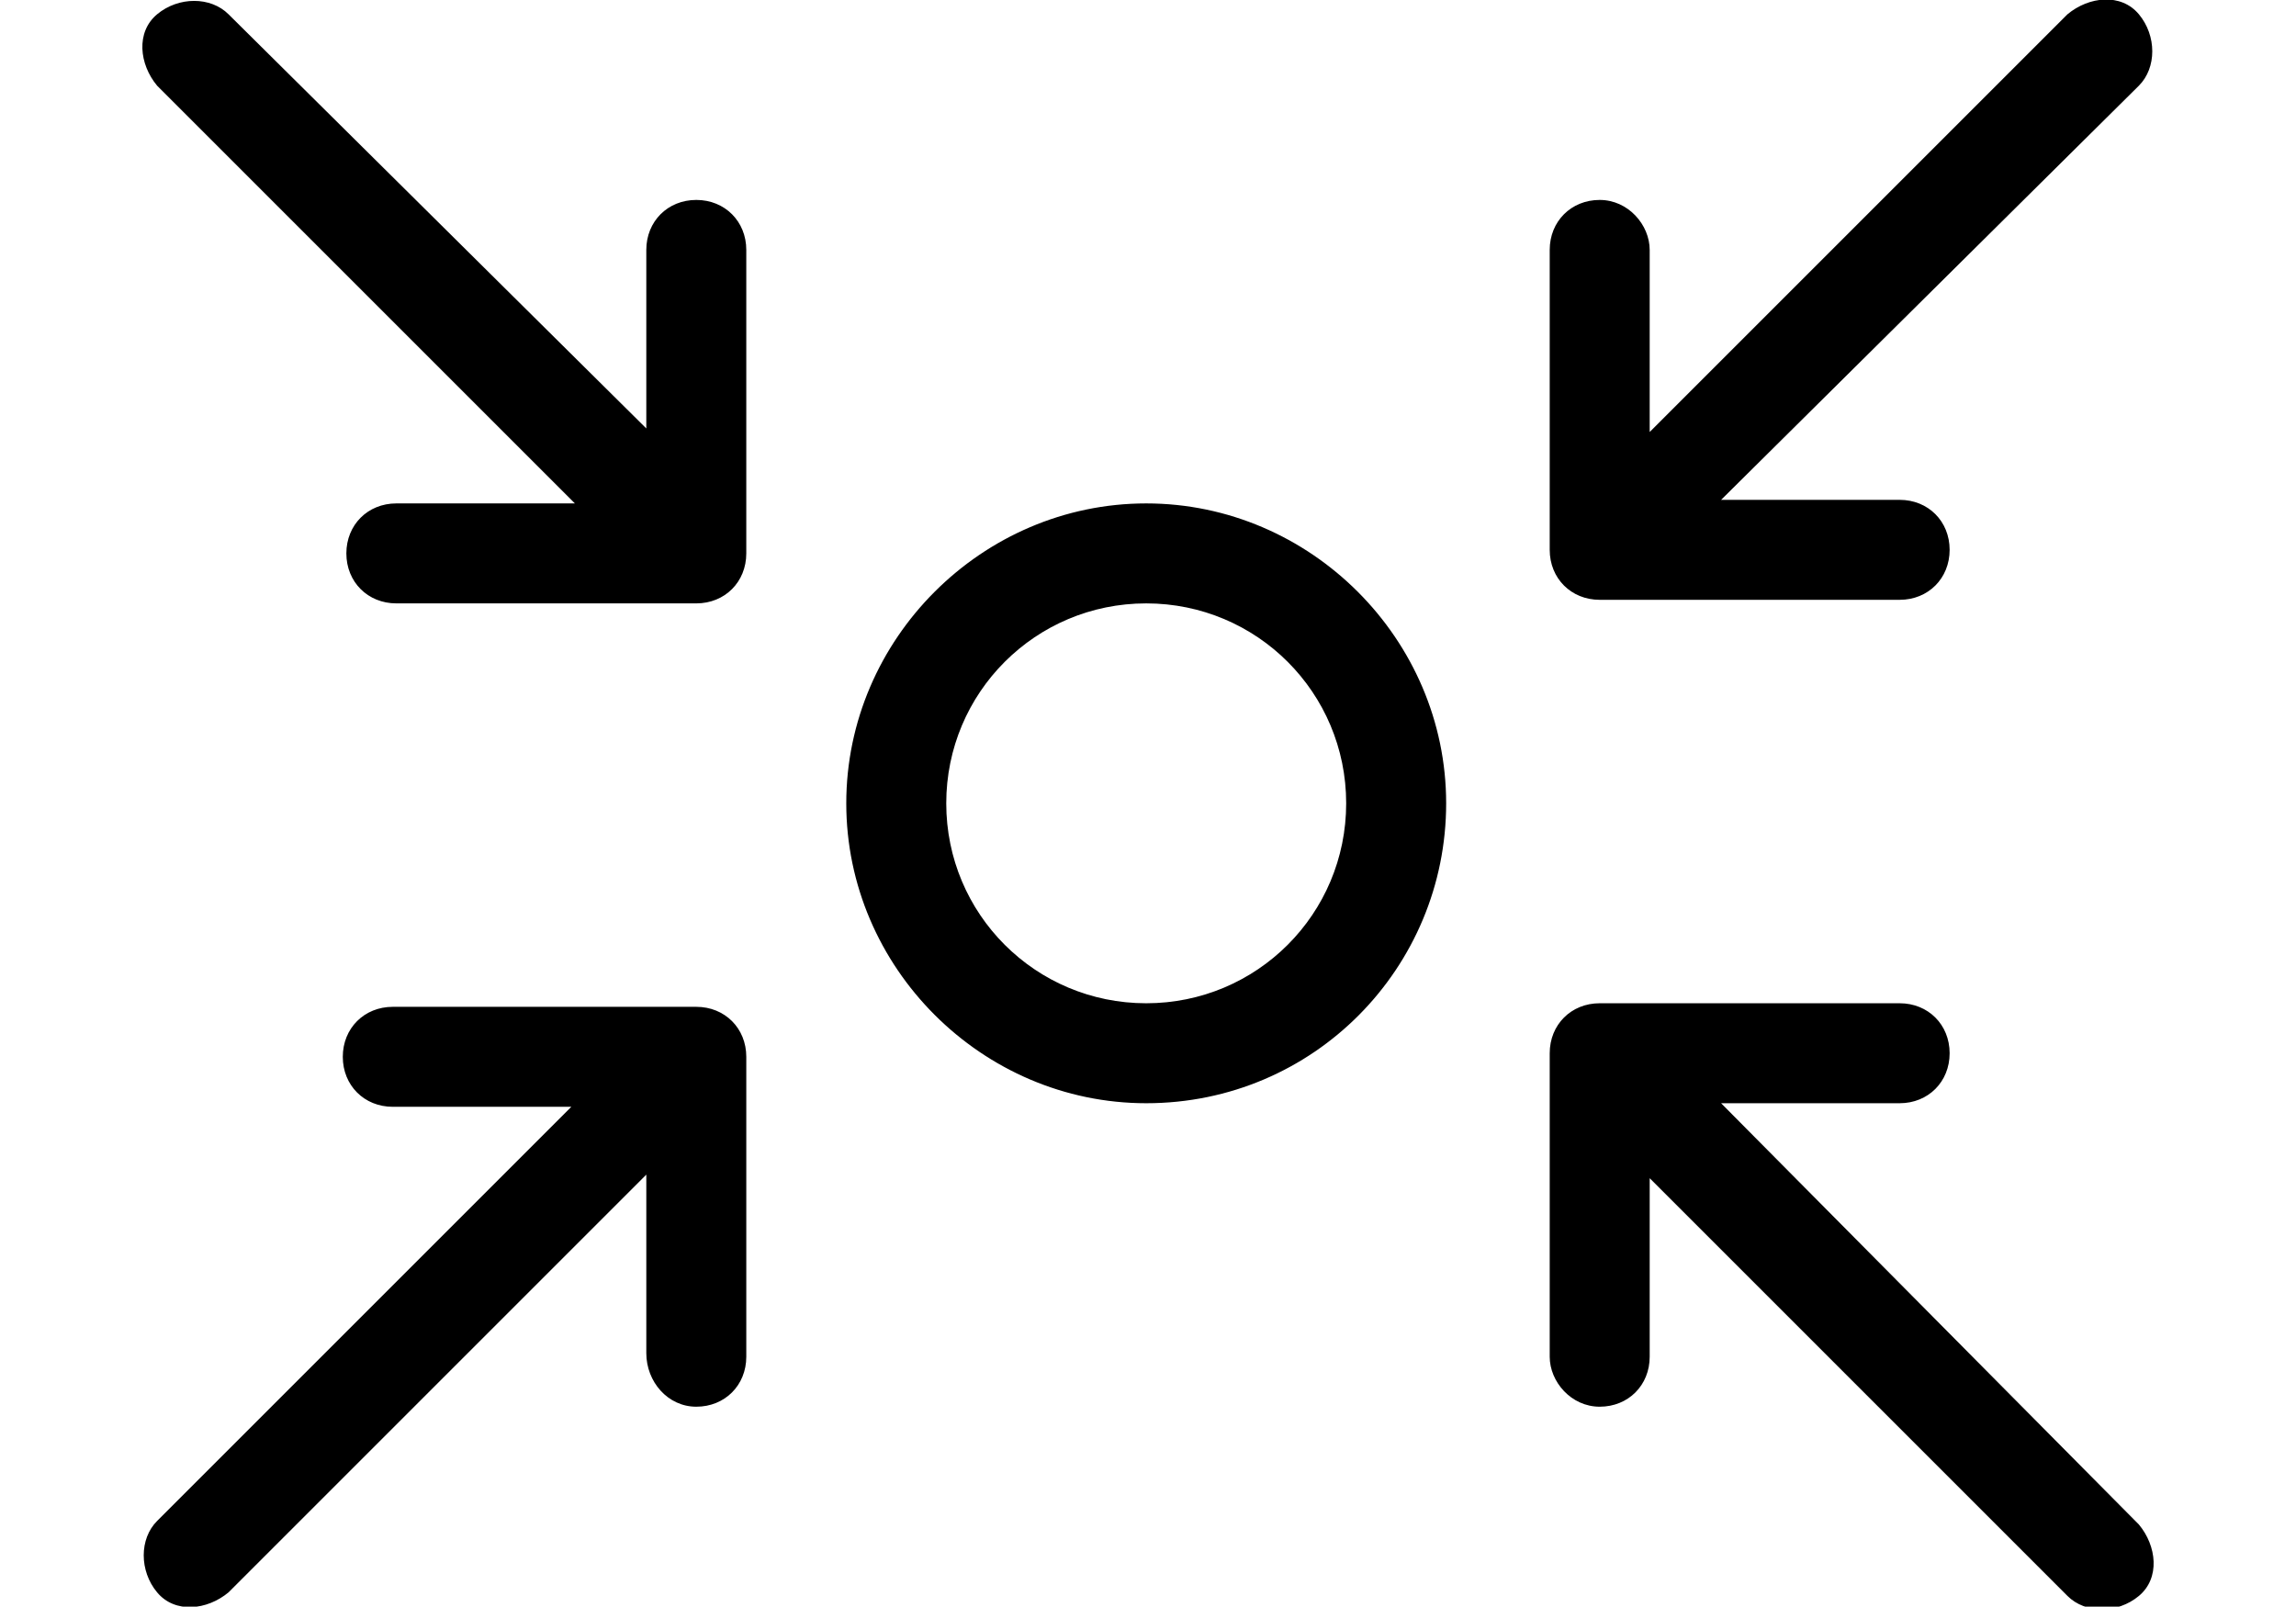 <?xml version="1.0" encoding="utf-8"?>
<!-- Generator: Adobe Illustrator 29.2.0, SVG Export Plug-In . SVG Version: 9.03 Build 55982)  -->
<!DOCTYPE svg PUBLIC "-//W3C//DTD SVG 1.1//EN" "http://www.w3.org/Graphics/SVG/1.1/DTD/svg11.dtd">
<svg version="1.1" id="Calque_1" xmlns:x="http://ns.adobe.com/Extensibility/1.0/" xmlns:i="http://ns.adobe.com/AdobeIllustrator/10.0/" xmlns:graph="http://ns.adobe.com/Graphs/1.0/"
	 xmlns="http://www.w3.org/2000/svg" xmlns:xlink="http://www.w3.org/1999/xlink" x="0px" y="0px" viewBox="0 0 64.3 45"
	 style="enable-background:new 0 0 64.3 45;" xml:space="preserve">
<style type="text/css">
	.Ombre_x0020_portée{fill:none;}
	.Lueur_x0020_externe_x0020_5 pt{fill:none;}
	.Néon_x0020_bleu{fill:none;stroke:#8AACDA;stroke-width:7;stroke-linecap:round;stroke-linejoin:round;}
	.Ton_x0020_clair_x0020_chrome{fill:url(#SVGID_1_);stroke:#FFFFFF;stroke-width:0.363;stroke-miterlimit:1;}
	.Swing_GS{fill:#FFDD00;}
	.Alysse_GS{fill:#A6D0E4;}
</style>
<linearGradient id="SVGID_1_" gradientUnits="userSpaceOnUse" x1="9.643" y1="0" x2="9.643" y2="-1">
	<stop  offset="0" style="stop-color:#656565"/>
	<stop  offset="0.618" style="stop-color:#1B1B1B"/>
	<stop  offset="0.629" style="stop-color:#545454"/>
	<stop  offset="0.983" style="stop-color:#3E3E3E"/>
</linearGradient>
<path d="M6.4,0.4c-0.5-0.5-1.4-0.5-2,0s-0.5,1.4,0,2l11.7,11.7h-5c-0.8,0-1.4,0.6-1.4,1.4c0,0.8,0.6,1.4,1.4,1.4h8.4
	c0.8,0,1.4-0.6,1.4-1.4V7c0-0.8-0.6-1.4-1.4-1.4c-0.8,0-1.4,0.6-1.4,1.4v5L6.4,0.4z M32.1,16.9c3.1,0,5.6,2.5,5.6,5.6
	s-2.5,5.6-5.6,5.6s-5.6-2.5-5.6-5.6S29,16.9,32.1,16.9z M32.1,30.9c4.7,0,8.4-3.8,8.4-8.4s-3.8-8.4-8.4-8.4s-8.4,3.8-8.4,8.4
	S27.5,30.9,32.1,30.9z M44.8,5.6c-0.8,0-1.4,0.6-1.4,1.4v8.4c0,0.8,0.6,1.4,1.4,1.4h8.4c0.8,0,1.4-0.6,1.4-1.4
	c0-0.8-0.6-1.4-1.4-1.4h-5L59.9,2.4c0.5-0.5,0.5-1.4,0-2s-1.4-0.5-2,0L46.2,12.1V7C46.2,6.3,45.6,5.6,44.8,5.6z M19.5,39.4
	c0.8,0,1.4-0.6,1.4-1.4v-8.4c0-0.8-0.6-1.4-1.4-1.4H11c-0.8,0-1.4,0.6-1.4,1.4s0.6,1.4,1.4,1.4h5L4.4,42.6c-0.5,0.5-0.5,1.4,0,2
	s1.4,0.5,2,0l11.7-11.7v5C18.1,38.7,18.7,39.4,19.5,39.4z M44.8,39.4c0.8,0,1.4-0.6,1.4-1.4v-5l11.7,11.7c0.5,0.5,1.4,0.5,2,0
	s0.5-1.4,0-2L48.2,30.9h5c0.8,0,1.4-0.6,1.4-1.4s-0.6-1.4-1.4-1.4h-8.4c-0.8,0-1.4,0.6-1.4,1.4V38C43.4,38.7,44,39.4,44.8,39.4z"/>
</svg>

